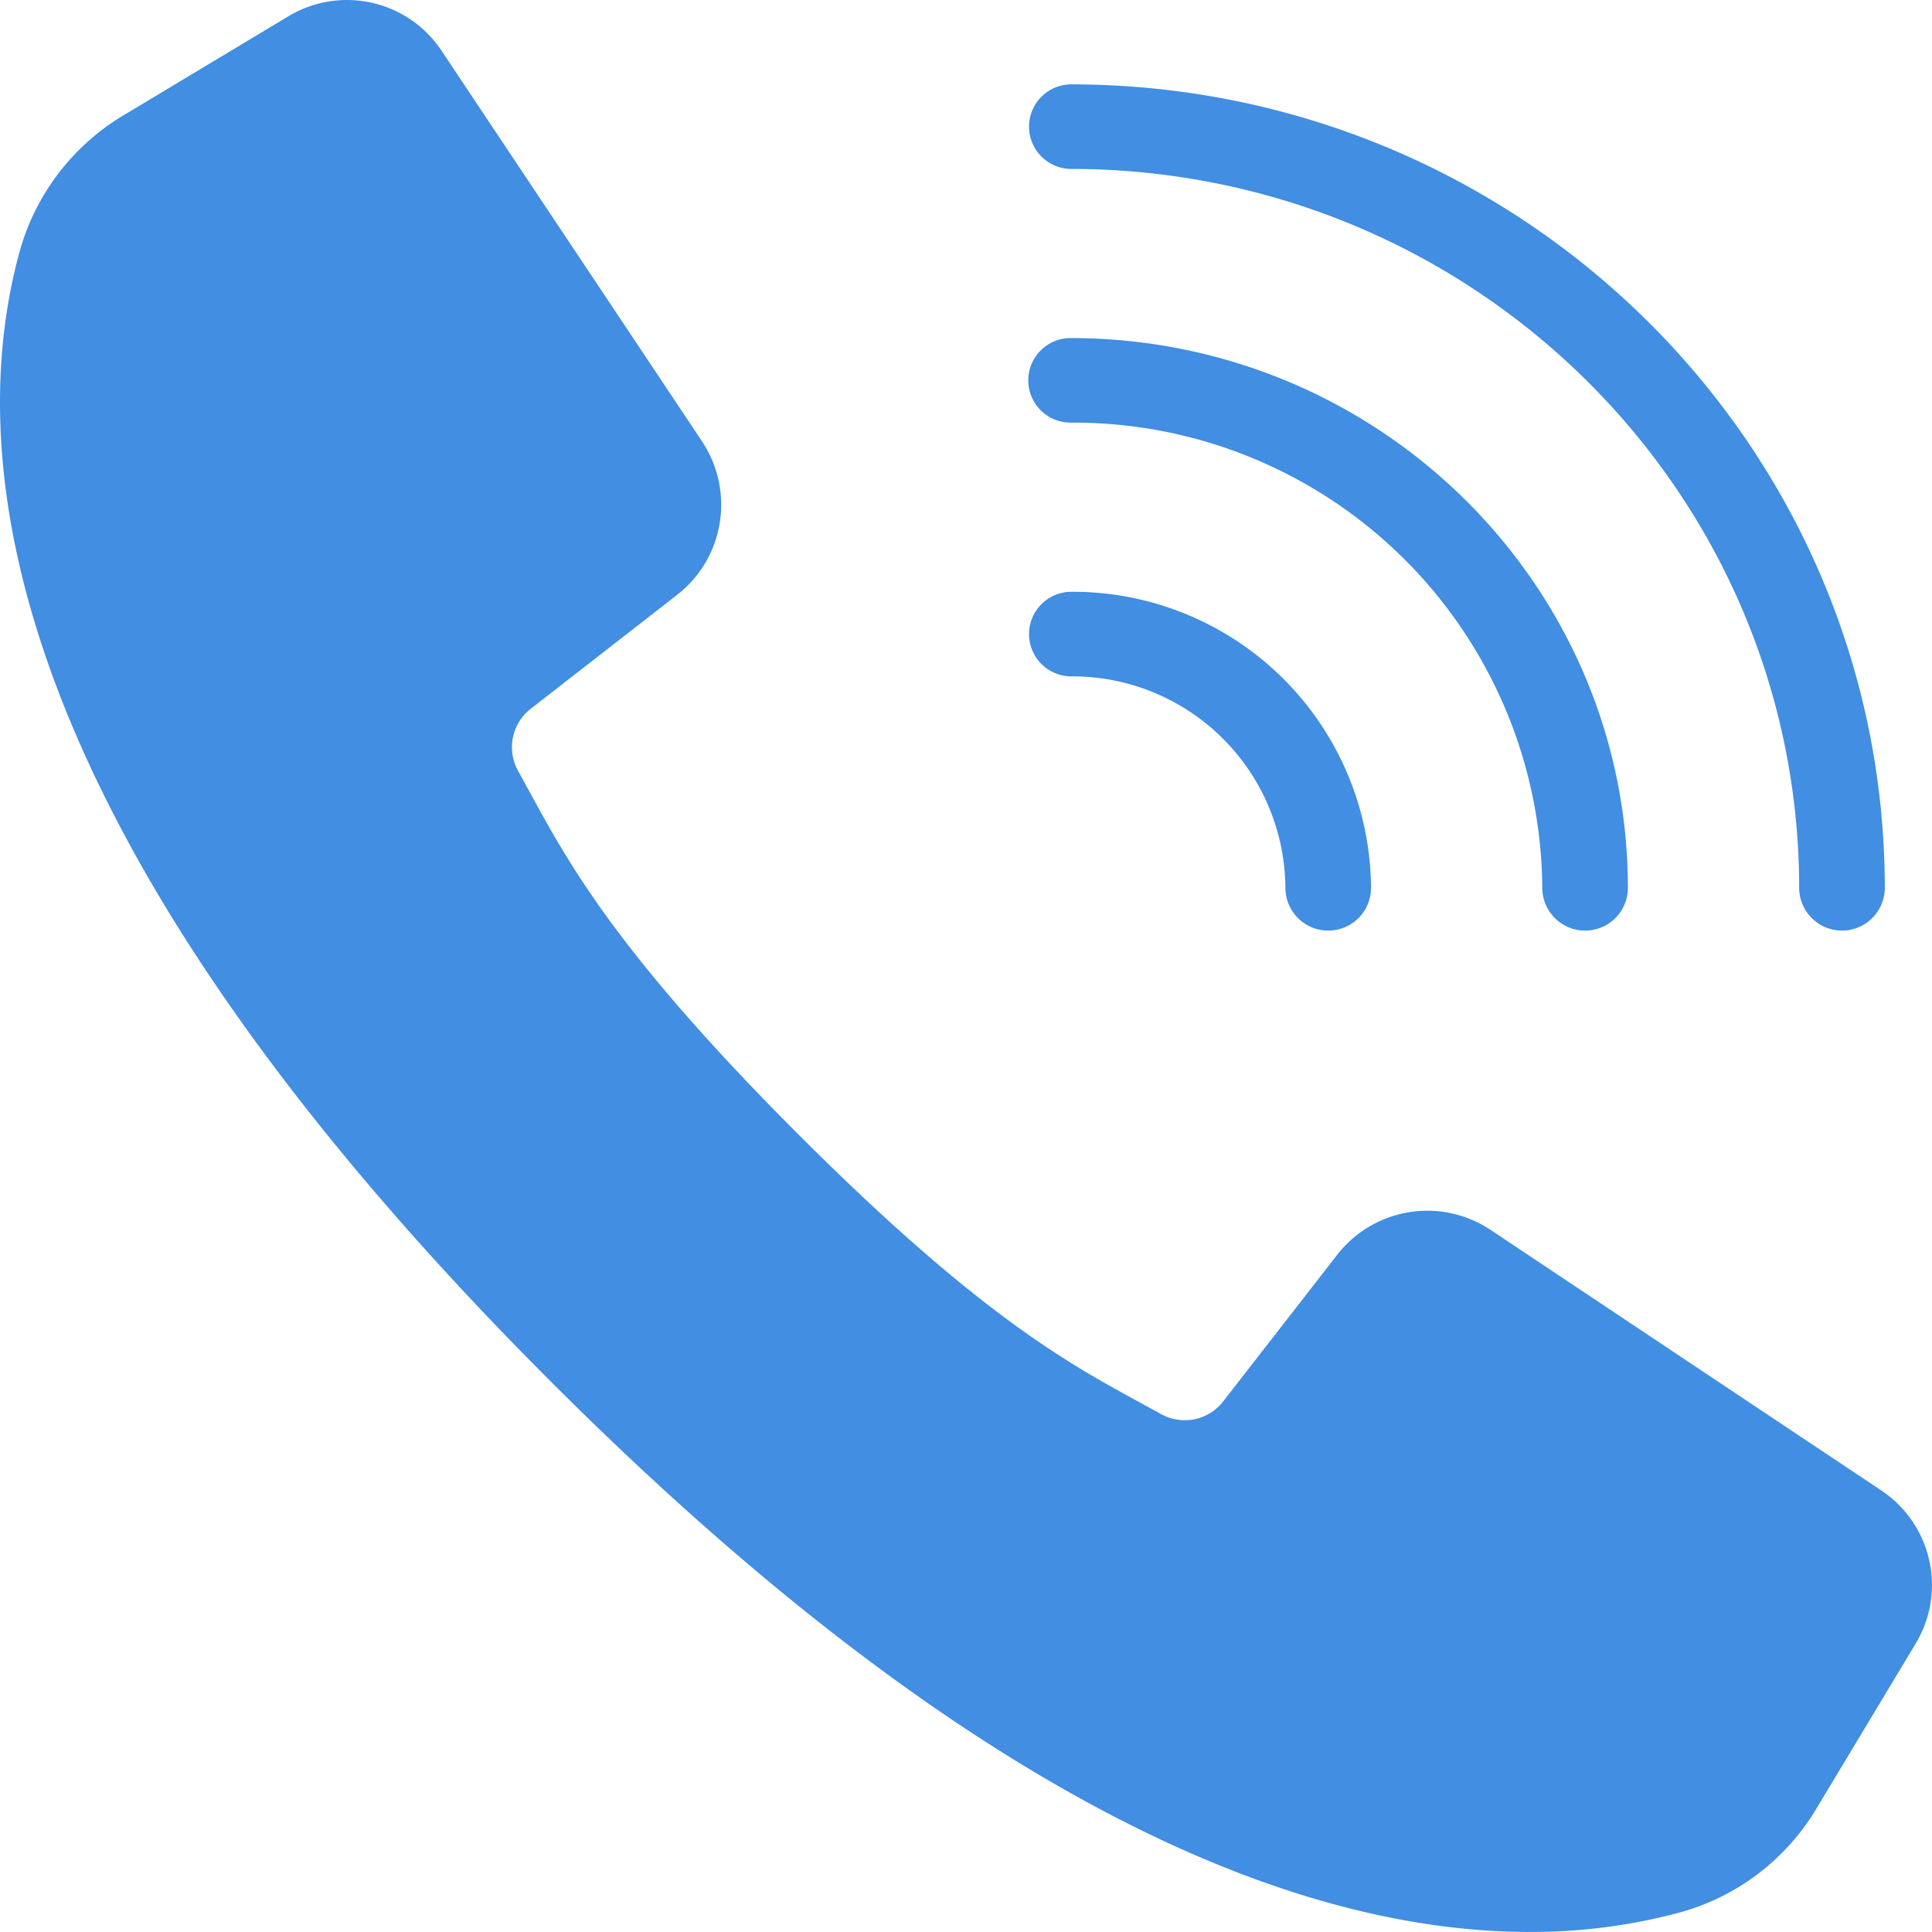 <svg id="HOMES-_-QR" data-name="HOMES-+-QR" xmlns="http://www.w3.org/2000/svg" width="25" height="25" viewBox="0 0 140.123 140.123">
  <g id="Bilan-de-compétences_QR" transform="translate(0 0)">
    <g id="Group-10">
      <g id="Bloc-formation--Copy-5">
        <g id="Group-14-Copy">
          <g id="Group-7-Copy-13">
            <g id="Fiche_etablissement-Copy-5">
              <g id="Group-8">
                <path id="Shape" d="M136.446,108.1,108.085,89.186A8.277,8.277,0,0,0,97,90.986l-8.261,10.623a3.532,3.532,0,0,1-4.528.953L82.64,101.7c-5.209-2.84-11.691-6.375-24.751-19.44S41.286,62.7,38.447,57.5l-.862-1.572a3.536,3.536,0,0,1,.934-4.544l10.615-8.26a8.283,8.283,0,0,0,1.8-11.085L32.023,3.677a8.234,8.234,0,0,0-11.1-2.5L9.063,8.3a16.73,16.73,0,0,0-7.628,9.9c-4.271,15.562-1.058,42.419,38.5,81.987,31.469,31.469,54.9,39.932,71,39.932a41.341,41.341,0,0,0,10.975-1.434,16.713,16.713,0,0,0,9.9-7.629l7.131-11.854A8.236,8.236,0,0,0,136.446,108.1Z" transform="translate(0 0)" fill="#418ee2"/>
                <g id="Group-2" transform="translate(74.596 6.118)">
                  <path id="Shape-2" data-name="Shape" d="M3.22,6.963C32.361,7,55.976,30.319,56.009,59.1a3.105,3.105,0,0,0,6.21,0C62.183,26.933,35.79.865,3.22.83a3.067,3.067,0,1,0,0,6.134Z" transform="translate(-0.115 -0.83)" fill="#418ee2"/>
                  <path id="Shape-3" data-name="Shape" d="M3.22,9.458A33.989,33.989,0,0,1,37.378,43.194a3.105,3.105,0,0,0,6.21,0C43.562,21.185,25.5,3.35,3.22,3.325a3.067,3.067,0,1,0,0,6.133Z" transform="translate(-0.115 15.077)" fill="#418ee2"/>
                  <path id="Shape-4" data-name="Shape" d="M3.22,11.953A15.45,15.45,0,0,1,18.746,27.288a3.105,3.105,0,0,0,6.21,0A21.628,21.628,0,0,0,3.22,5.82a3.067,3.067,0,1,0,0,6.134Z" transform="translate(-0.115 30.983)" fill="#418ee2"/>
                </g>
              </g>
            </g>
          </g>
        </g>
      </g>
    </g>
  </g>
</svg>
